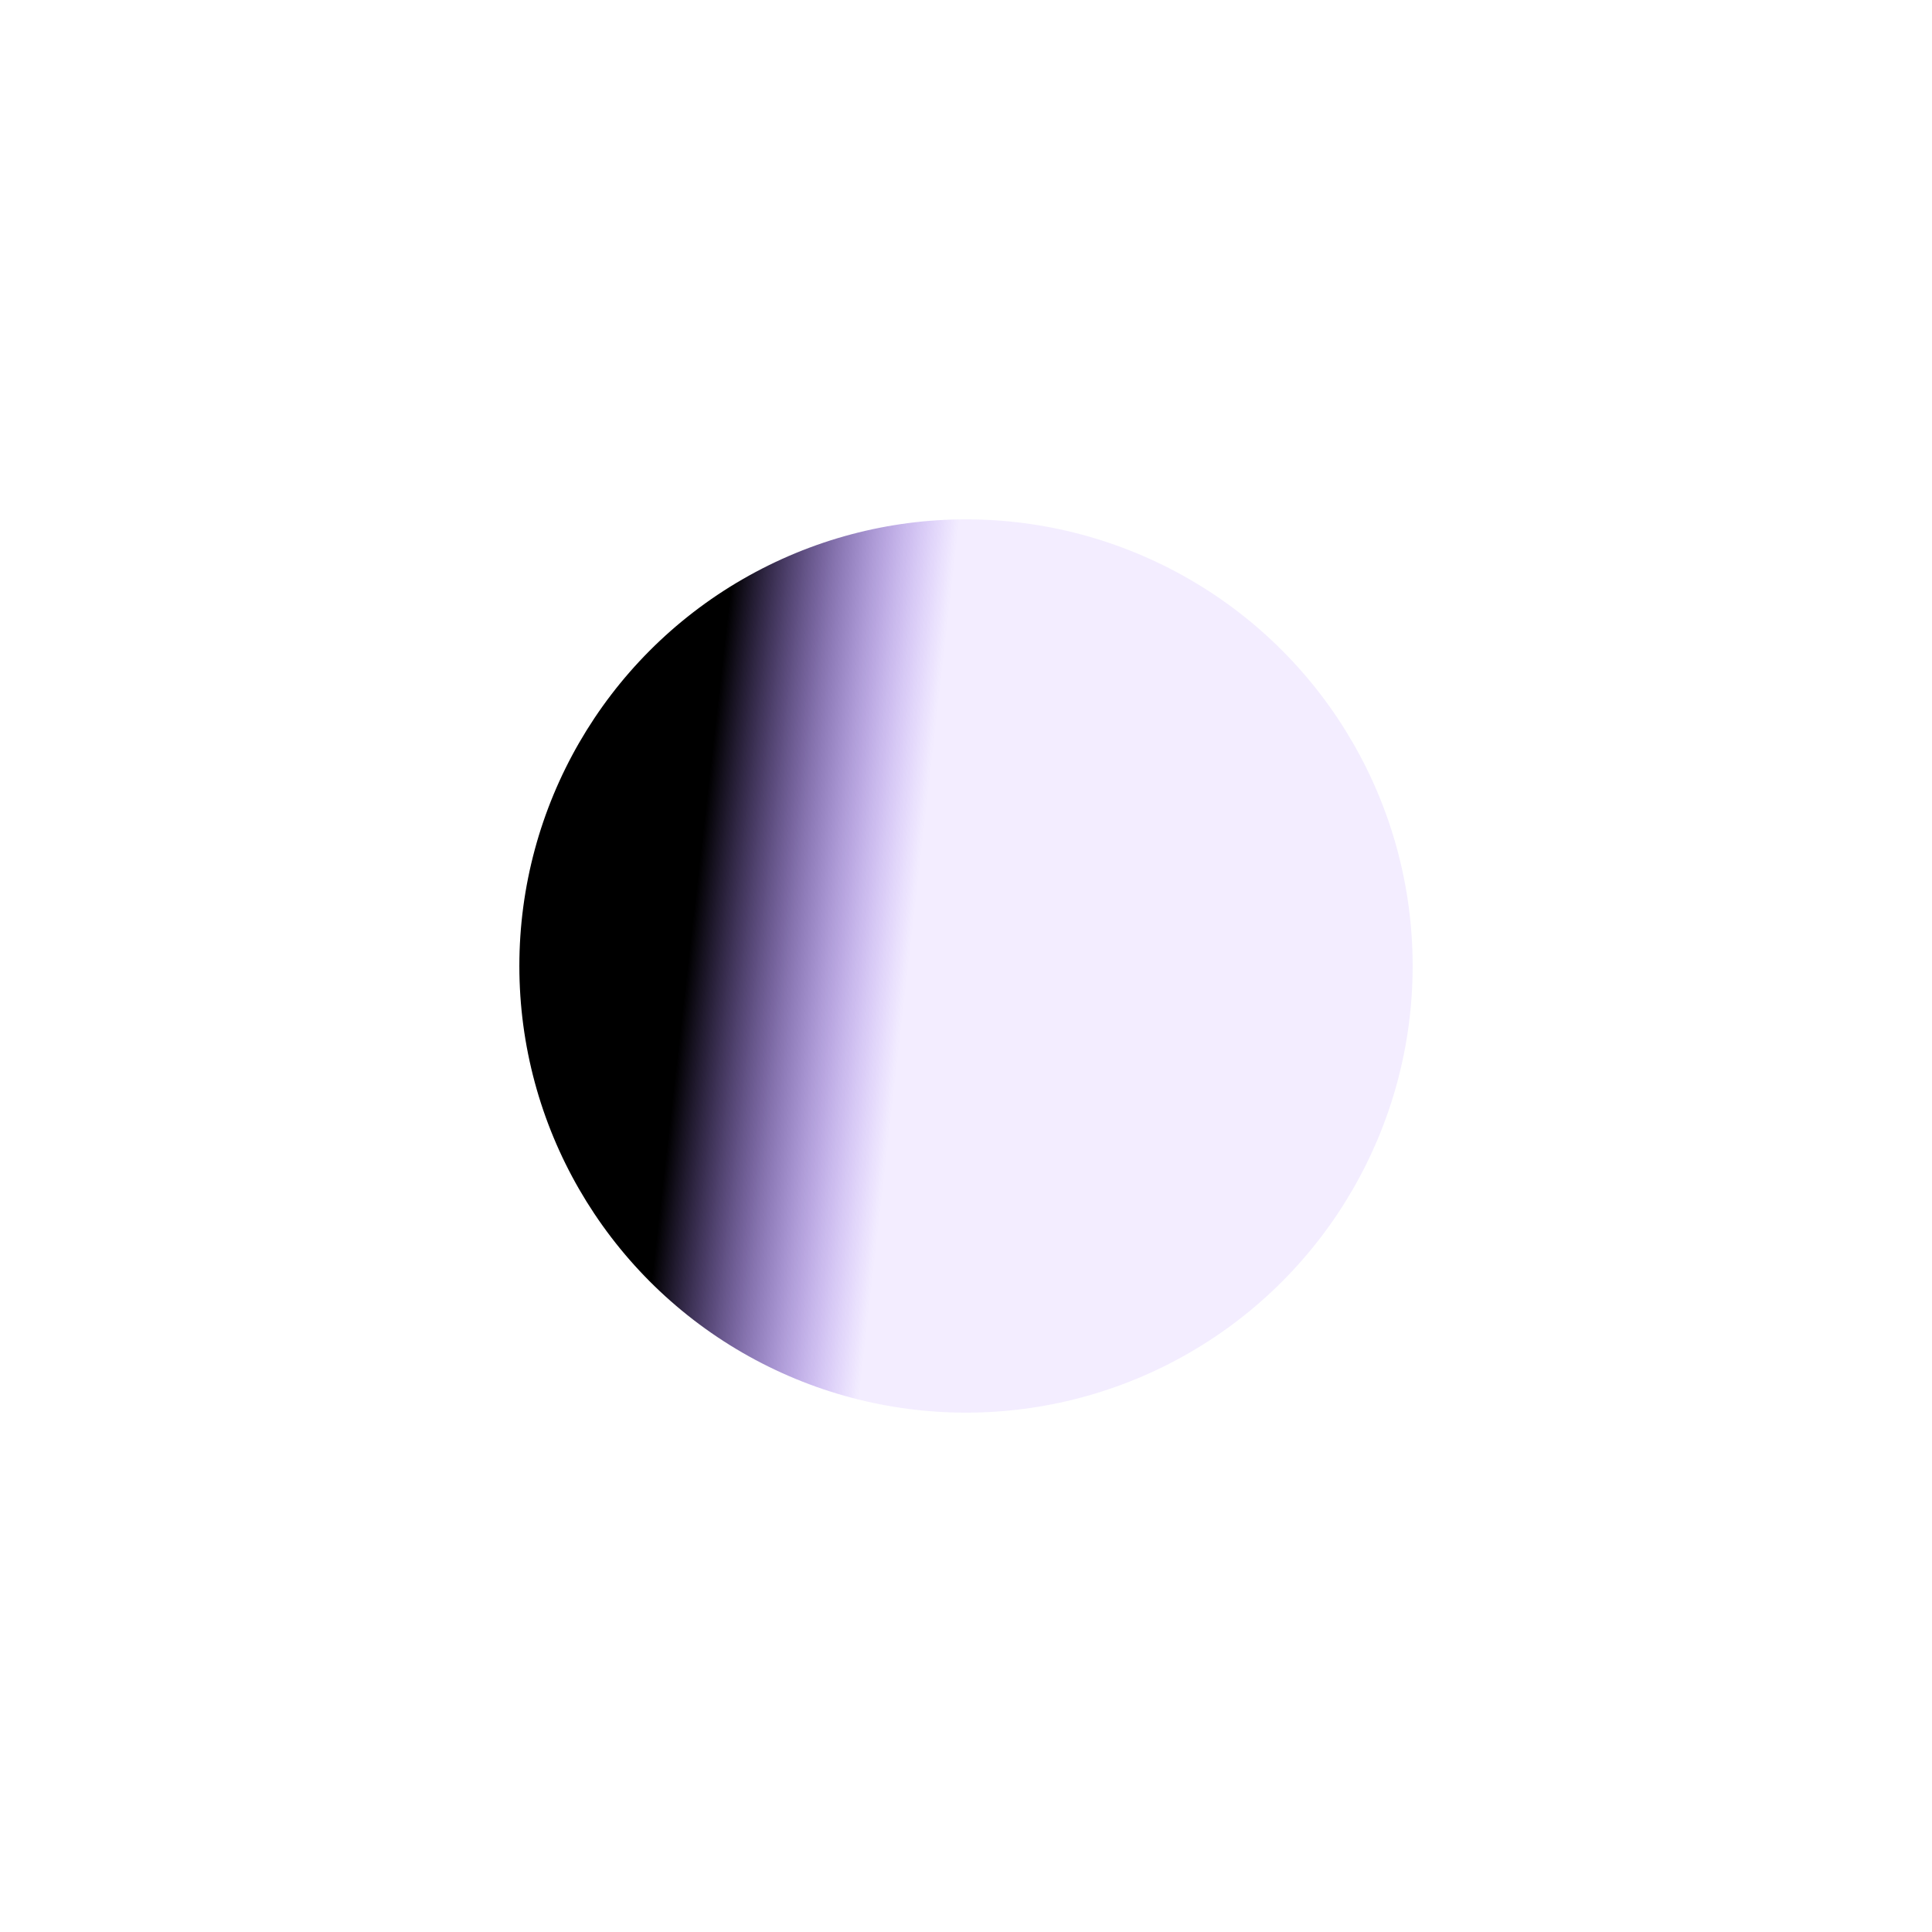 <?xml version="1.0" encoding="utf-8"?>
<svg xmlns="http://www.w3.org/2000/svg" fill="none" height="100%" overflow="visible" preserveAspectRatio="none" style="display: block;" viewBox="0 0 1116 1116" width="100%">
<g filter="url(#filter0_f_0_26)" id="Ellipse 1">
<circle cx="558" cy="558" fill="url(#paint0_linear_0_26)" r="258"/>
</g>
<defs>
<filter color-interpolation-filters="sRGB" filterUnits="userSpaceOnUse" height="1116" id="filter0_f_0_26" width="1116" x="0" y="0">
<feFlood flood-opacity="0" result="BackgroundImageFix"/>
<feBlend in="SourceGraphic" in2="BackgroundImageFix" mode="normal" result="shape"/>
<feGaussianBlur result="effect1_foregroundBlur_0_26" stdDeviation="150"/>
</filter>
<linearGradient gradientUnits="userSpaceOnUse" id="paint0_linear_0_26" x1="524.556" x2="395.556" y1="558" y2="543.232">
<stop stop-color="#651DFF" stop-opacity="0.08"/>
<stop offset="0.975"/>
<stop offset="1"/>
</linearGradient>
</defs>
</svg>